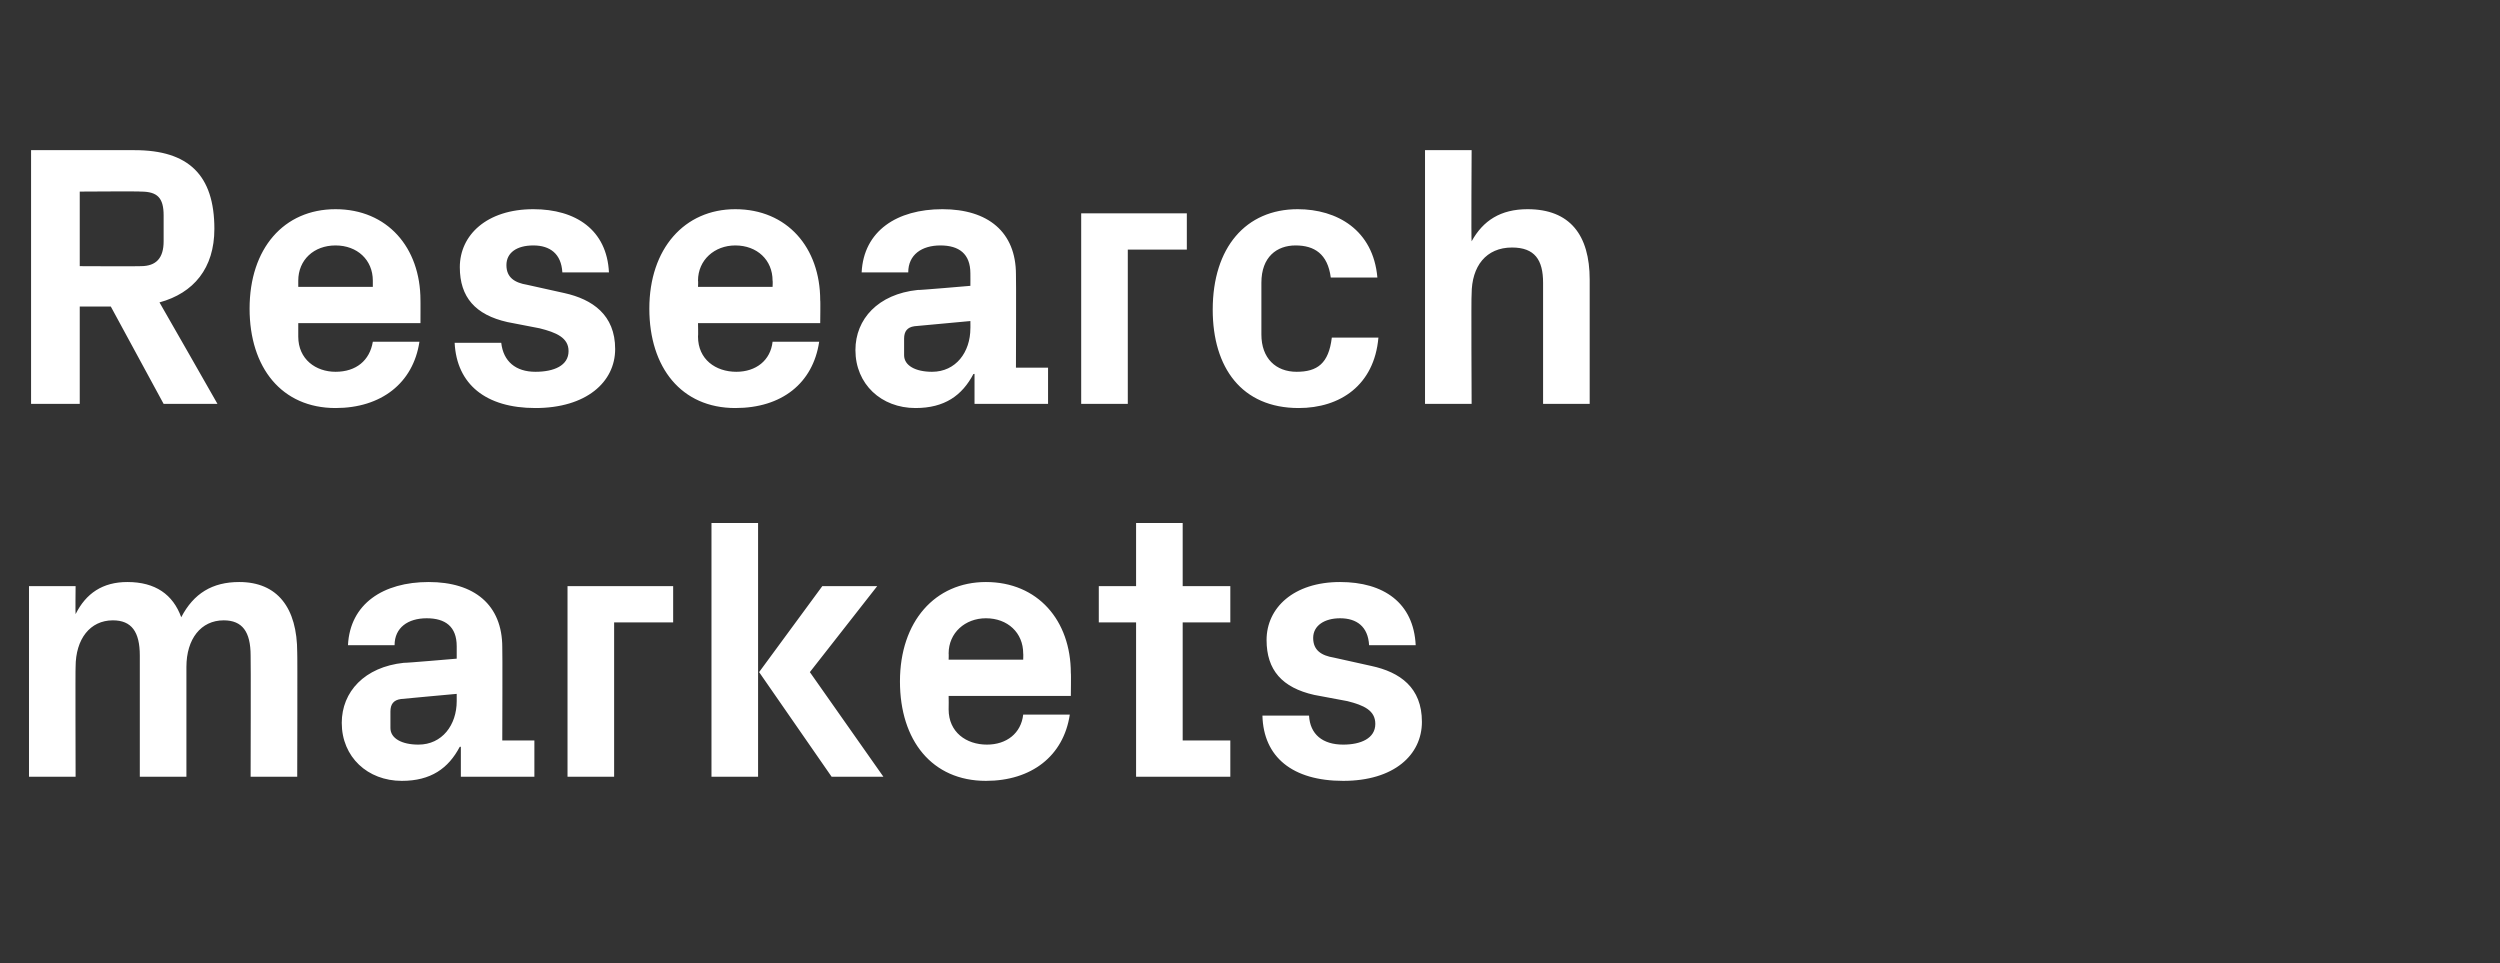<?xml version="1.0" standalone="no"?><!DOCTYPE svg PUBLIC "-//W3C//DTD SVG 1.1//EN" "http://www.w3.org/Graphics/SVG/1.1/DTD/svg11.dtd"><svg xmlns="http://www.w3.org/2000/svg" version="1.1" width="241.4px" height="93px" viewBox="0 -10 241.4 93" style="top:-10px"><rect x="0" y="-10" width="241.4" height="93" fill="#333333" stroke="none"/>  <desc>Research markets</desc>  <defs/>  <g id="Polygon27740">    <path d="M 23.1 46.2 C 26.8 46.2 28.7 48.7 28.7 53 C 28.73 52.96 28.7 65 28.7 65 L 24.2 65 C 24.2 65 24.23 53.28 24.2 53.3 C 24.2 51 23.4 49.9 21.6 49.9 C 19.4 49.9 18 51.7 18 54.4 C 18 54.36 18 65 18 65 L 13.5 65 C 13.5 65 13.5 53.28 13.5 53.3 C 13.5 51 12.7 49.9 10.9 49.9 C 8.7 49.9 7.3 51.7 7.3 54.4 C 7.27 54.36 7.3 65 7.3 65 L 2.8 65 L 2.8 46.6 L 7.3 46.6 C 7.3 46.6 7.27 49.28 7.3 49.3 C 8.3 47.3 9.9 46.2 12.3 46.2 C 15 46.2 16.7 47.4 17.5 49.6 C 18.7 47.3 20.5 46.2 23.1 46.2 Z M 44.1 57.7 C 44.1 57.74 44.1 57 44.1 57 C 44.1 57 38.7 57.49 38.7 57.5 C 38 57.6 37.7 58 37.7 58.7 C 37.7 58.7 37.7 60.3 37.7 60.3 C 37.7 61.3 38.8 61.9 40.4 61.9 C 42.7 61.9 44.1 60 44.1 57.7 Z M 44.1 52.4 C 44.1 50.5 43 49.7 41.2 49.7 C 39.4 49.7 38.1 50.6 38.1 52.3 C 38.1 52.3 33.6 52.3 33.6 52.3 C 33.8 48.3 37 46.2 41.4 46.2 C 45.8 46.2 48.5 48.4 48.5 52.5 C 48.53 52.49 48.5 61.5 48.5 61.5 L 51.6 61.5 L 51.6 65 L 44.5 65 L 44.5 62.1 C 44.5 62.1 44.35 62.14 44.4 62.1 C 43.3 64.2 41.6 65.4 38.8 65.4 C 35.5 65.4 33 63.1 33 59.8 C 33 56.8 35.2 54.4 39 54 C 39.02 54.04 44.1 53.6 44.1 53.6 C 44.1 53.6 44.1 52.42 44.1 52.4 Z M 54.8 46.6 L 65 46.6 L 65 50.1 L 59.3 50.1 L 59.3 65 L 54.8 65 L 54.8 46.6 Z M 73.3 54.9 L 79.4 46.6 L 84.7 46.6 L 78.2 54.9 L 85.3 65 L 80.3 65 L 73.3 54.9 Z M 73.2 65 L 68.7 65 L 68.7 40.5 L 73.2 40.5 L 73.2 65 Z M 91.6 53.7 L 98.8 53.7 C 98.8 53.7 98.82 53.1 98.8 53.1 C 98.8 51.1 97.3 49.7 95.2 49.7 C 93.2 49.7 91.6 51.1 91.6 53.1 C 91.62 53.1 91.6 53.7 91.6 53.7 Z M 95.2 46.2 C 100.2 46.2 103.4 49.9 103.4 55 C 103.43 54.97 103.4 57.2 103.4 57.2 L 91.6 57.2 C 91.6 57.2 91.62 58.46 91.6 58.5 C 91.6 60.7 93.3 61.9 95.3 61.9 C 97.2 61.9 98.6 60.8 98.8 59 C 98.8 59 103.3 59 103.3 59 C 102.7 63 99.6 65.4 95.2 65.4 C 90 65.4 86.9 61.5 86.9 55.8 C 86.9 50 90.3 46.2 95.2 46.2 Z M 114.2 61.5 L 118.8 61.5 L 118.8 65 L 109.7 65 L 109.7 50.1 L 106.1 50.1 L 106.1 46.6 L 109.7 46.6 L 109.7 40.5 L 114.2 40.5 L 114.2 46.6 L 118.8 46.6 L 118.8 50.1 L 114.2 50.1 L 114.2 61.5 Z M 132.4 54.3 C 135.2 54.9 137.3 56.4 137.3 59.7 C 137.3 62.9 134.6 65.4 129.7 65.4 C 124.8 65.4 122 63.1 121.9 59.1 C 121.9 59.1 126.4 59.1 126.4 59.1 C 126.5 60.9 127.7 61.9 129.7 61.9 C 131.4 61.9 132.8 61.3 132.8 59.9 C 132.8 58.6 131.7 58.1 130.1 57.7 C 130.1 57.7 126.9 57.1 126.9 57.1 C 123.8 56.4 122.3 54.7 122.3 51.8 C 122.3 48.7 124.9 46.2 129.4 46.2 C 133.6 46.2 136.5 48.2 136.7 52.3 C 136.7 52.3 132.2 52.3 132.2 52.3 C 132.1 50.5 131 49.7 129.4 49.7 C 127.9 49.7 126.8 50.4 126.8 51.6 C 126.8 52.8 127.6 53.3 128.8 53.5 C 128.8 53.5 132.4 54.3 132.4 54.3 Z " stroke="none" fill="#fff"/>  </g>  <g id="Polygon27739">    <path d="M 7.7 19.6 L 7.7 29 L 3 29 L 3 4.5 C 3 4.5 13 4.5 13 4.5 C 18.2 4.5 20.7 6.9 20.7 12.1 C 20.7 15.9 18.7 18.3 15.4 19.2 C 15.41 19.19 21 29 21 29 L 15.8 29 L 10.7 19.6 L 7.7 19.6 Z M 13.6 15.7 C 15.1 15.7 15.8 14.9 15.8 13.3 C 15.8 13.3 15.8 10.8 15.8 10.8 C 15.8 9.1 15.2 8.5 13.6 8.5 C 13.61 8.46 7.7 8.5 7.7 8.5 L 7.7 15.7 C 7.7 15.7 13.61 15.73 13.6 15.7 Z M 28.8 17.7 L 36 17.7 C 36 17.7 36 17.1 36 17.1 C 36 15.1 34.5 13.7 32.4 13.7 C 30.3 13.7 28.8 15.1 28.8 17.1 C 28.8 17.1 28.8 17.7 28.8 17.7 Z M 32.4 10.2 C 37.4 10.2 40.6 13.9 40.6 19 C 40.61 18.97 40.6 21.2 40.6 21.2 L 28.8 21.2 C 28.8 21.2 28.8 22.46 28.8 22.5 C 28.8 24.7 30.5 25.9 32.4 25.9 C 34.4 25.9 35.7 24.8 36 23 C 36 23 40.5 23 40.5 23 C 39.9 27 36.8 29.4 32.4 29.4 C 27.2 29.4 24.1 25.5 24.1 19.8 C 24.1 14 27.4 10.2 32.4 10.2 Z M 54.5 18.3 C 57.2 18.9 59.4 20.4 59.4 23.7 C 59.4 26.9 56.6 29.4 51.7 29.4 C 46.9 29.4 44.1 27.1 43.9 23.1 C 43.9 23.1 48.4 23.1 48.4 23.1 C 48.6 24.9 49.8 25.9 51.7 25.9 C 53.5 25.9 54.9 25.3 54.9 23.9 C 54.9 22.6 53.7 22.1 52.1 21.7 C 52.1 21.7 49 21.1 49 21.1 C 45.9 20.4 44.4 18.7 44.4 15.8 C 44.4 12.7 47 10.2 51.5 10.2 C 55.6 10.2 58.6 12.2 58.8 16.3 C 58.8 16.3 54.3 16.3 54.3 16.3 C 54.2 14.5 53.1 13.7 51.5 13.7 C 49.9 13.7 48.9 14.4 48.9 15.6 C 48.9 16.8 49.7 17.3 50.9 17.5 C 50.9 17.5 54.5 18.3 54.5 18.3 Z M 67.4 17.7 L 74.6 17.7 C 74.6 17.7 74.63 17.1 74.6 17.1 C 74.6 15.1 73.1 13.7 71 13.7 C 69 13.7 67.4 15.1 67.4 17.1 C 67.43 17.1 67.4 17.7 67.4 17.7 Z M 71 10.2 C 76 10.2 79.2 13.9 79.2 19 C 79.23 18.97 79.2 21.2 79.2 21.2 L 67.4 21.2 C 67.4 21.2 67.43 22.46 67.4 22.5 C 67.4 24.7 69.1 25.9 71.1 25.9 C 73 25.9 74.4 24.8 74.6 23 C 74.6 23 79.1 23 79.1 23 C 78.5 27 75.5 29.4 71 29.4 C 65.8 29.4 62.7 25.5 62.7 19.8 C 62.7 14 66.1 10.2 71 10.2 Z M 93.7 21.7 C 93.71 21.74 93.7 21 93.7 21 C 93.7 21 88.31 21.49 88.3 21.5 C 87.6 21.6 87.3 22 87.3 22.7 C 87.3 22.7 87.3 24.3 87.3 24.3 C 87.3 25.3 88.4 25.9 90 25.9 C 92.3 25.9 93.7 24 93.7 21.7 Z M 93.7 16.4 C 93.7 14.5 92.6 13.7 90.8 13.7 C 89 13.7 87.7 14.6 87.7 16.3 C 87.7 16.3 83.2 16.3 83.2 16.3 C 83.4 12.3 86.6 10.2 91 10.2 C 95.4 10.2 98.1 12.4 98.1 16.5 C 98.13 16.49 98.1 25.5 98.1 25.5 L 101.2 25.5 L 101.2 29 L 94.1 29 L 94.1 26.1 C 94.1 26.1 93.96 26.14 94 26.1 C 92.9 28.2 91.2 29.4 88.4 29.4 C 85.1 29.4 82.6 27.1 82.6 23.8 C 82.6 20.8 84.8 18.4 88.6 18 C 88.63 18.04 93.7 17.6 93.7 17.6 C 93.7 17.6 93.71 16.42 93.7 16.4 Z M 104.4 10.6 L 114.6 10.6 L 114.6 14.1 L 108.9 14.1 L 108.9 29 L 104.4 29 L 104.4 10.6 Z M 125.3 10.2 C 129.1 10.2 132.6 12.2 133 16.8 C 133 16.8 128.5 16.8 128.5 16.8 C 128.2 14.5 126.9 13.7 125.1 13.7 C 123.3 13.7 121.8 14.8 121.8 17.3 C 121.8 17.3 121.8 22.3 121.8 22.3 C 121.8 24.6 123.2 25.9 125.2 25.9 C 127.2 25.9 128.3 25.1 128.6 22.6 C 128.6 22.6 133.1 22.6 133.1 22.6 C 132.7 27.2 129.4 29.4 125.4 29.4 C 119.9 29.4 117.1 25.5 117.1 19.9 C 117.1 13.9 120.3 10.2 125.3 10.2 Z M 142.1 13.3 C 143.2 11.3 144.9 10.2 147.5 10.2 C 151.6 10.2 153.5 12.7 153.5 17 C 153.5 16.96 153.5 29 153.5 29 L 149 29 C 149 29 149 17.28 149 17.3 C 149 15.1 148.2 13.9 146 13.9 C 143.5 13.9 142.1 15.7 142.1 18.4 C 142.05 18.36 142.1 29 142.1 29 L 137.6 29 L 137.6 4.5 L 142.1 4.5 C 142.1 4.5 142.05 13.28 142.1 13.3 Z " stroke="none" fill="#fff"/>  </g></svg>